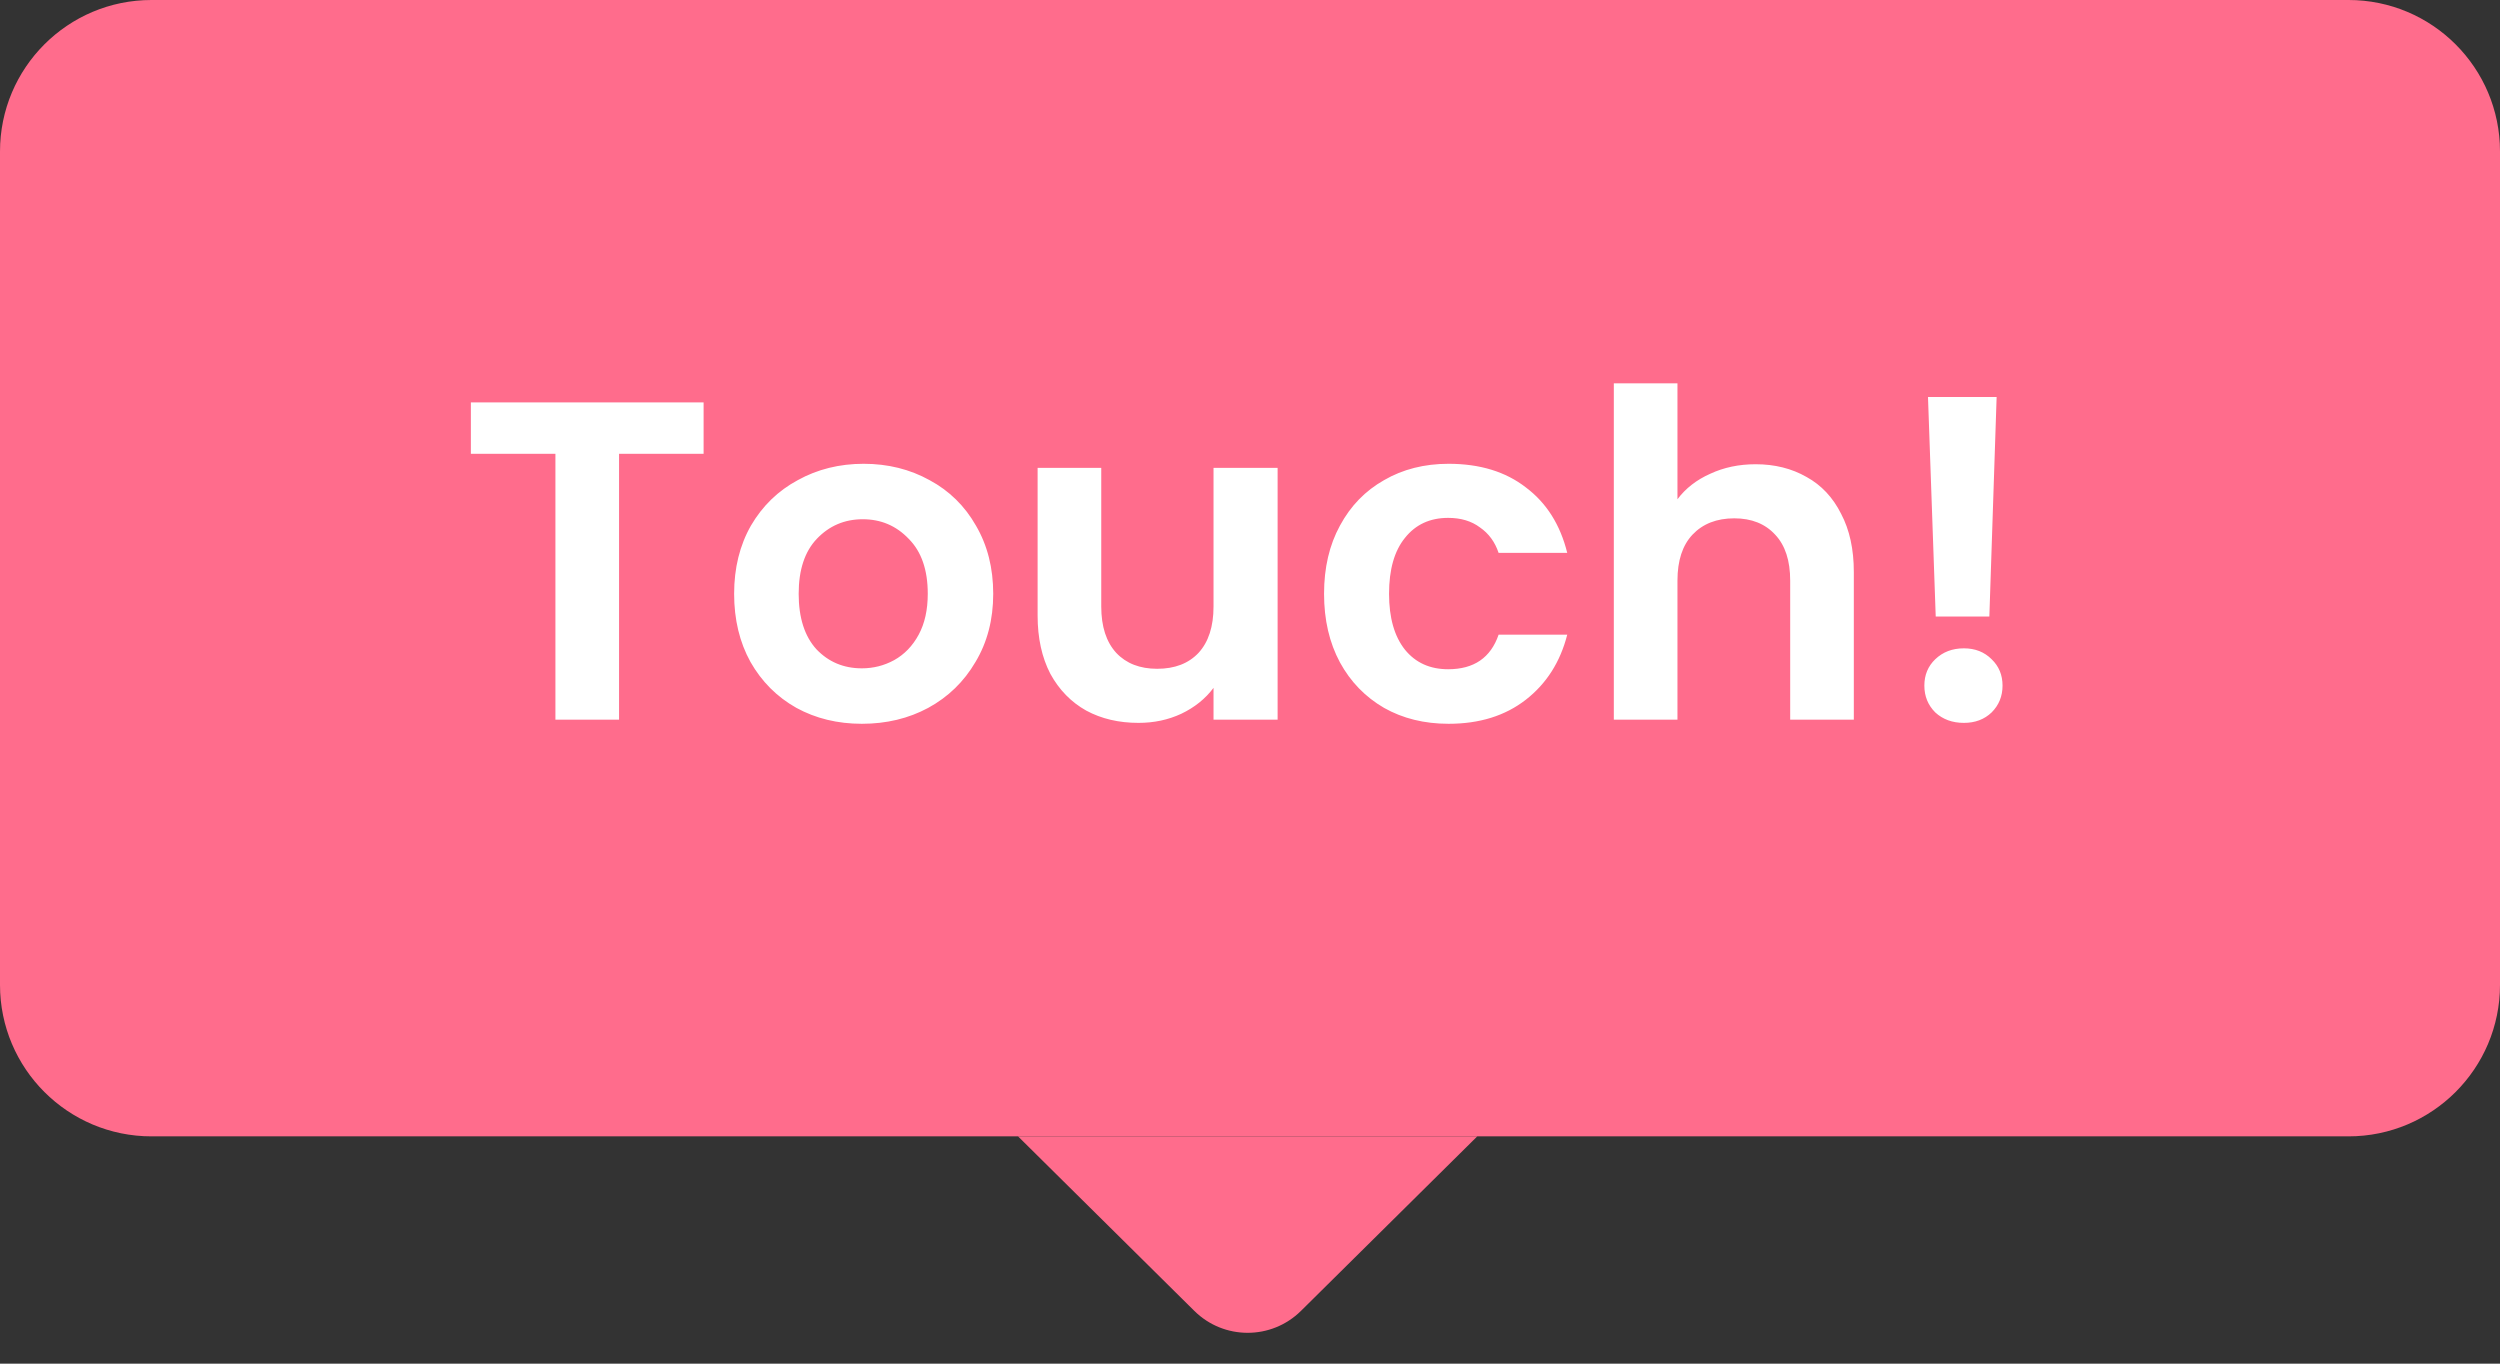 <svg width="66" height="36" viewBox="0 0 66 36" fill="none" xmlns="http://www.w3.org/2000/svg">
<rect x="0" y="0" width="66" height="36" fill="#333333" stroke="none"/>
<path d="M0 4C0 1.791 1.791 0 4 0H62C64.209 0 66 1.791 66 4V26C66 28.209 64.209 30 62 30H4C1.791 30 0 28.209 0 26V4Z" fill="#FF6C8C"/>
<path d="M18.575 10.624V11.98H16.343V19H14.663V11.98H12.431V10.624H18.575ZM22.753 19.108C22.113 19.108 21.537 18.968 21.025 18.688C20.513 18.4 20.109 17.996 19.813 17.476C19.525 16.956 19.381 16.356 19.381 15.676C19.381 14.996 19.529 14.396 19.825 13.876C20.129 13.356 20.541 12.956 21.061 12.676C21.581 12.388 22.161 12.244 22.801 12.244C23.441 12.244 24.021 12.388 24.541 12.676C25.061 12.956 25.469 13.356 25.765 13.876C26.069 14.396 26.221 14.996 26.221 15.676C26.221 16.356 26.065 16.956 25.753 17.476C25.449 17.996 25.033 18.4 24.505 18.688C23.985 18.968 23.401 19.108 22.753 19.108ZM22.753 17.644C23.057 17.644 23.341 17.572 23.605 17.428C23.877 17.276 24.093 17.052 24.253 16.756C24.413 16.46 24.493 16.1 24.493 15.676C24.493 15.044 24.325 14.56 23.989 14.224C23.661 13.88 23.257 13.708 22.777 13.708C22.297 13.708 21.893 13.88 21.565 14.224C21.245 14.56 21.085 15.044 21.085 15.676C21.085 16.308 21.241 16.796 21.553 17.14C21.873 17.476 22.273 17.644 22.753 17.644ZM33.729 12.352V19H32.037V18.16C31.821 18.448 31.537 18.676 31.185 18.844C30.841 19.004 30.465 19.084 30.057 19.084C29.537 19.084 29.077 18.976 28.677 18.76C28.277 18.536 27.961 18.212 27.729 17.788C27.505 17.356 27.393 16.844 27.393 16.252V12.352H29.073V16.012C29.073 16.54 29.205 16.948 29.469 17.236C29.733 17.516 30.093 17.656 30.549 17.656C31.013 17.656 31.377 17.516 31.641 17.236C31.905 16.948 32.037 16.54 32.037 16.012V12.352H33.729ZM34.955 15.676C34.955 14.988 35.095 14.388 35.375 13.876C35.655 13.356 36.043 12.956 36.539 12.676C37.035 12.388 37.603 12.244 38.243 12.244C39.067 12.244 39.747 12.452 40.283 12.868C40.827 13.276 41.191 13.852 41.375 14.596H39.563C39.467 14.308 39.303 14.084 39.071 13.924C38.847 13.756 38.567 13.672 38.231 13.672C37.751 13.672 37.371 13.848 37.091 14.2C36.811 14.544 36.671 15.036 36.671 15.676C36.671 16.308 36.811 16.8 37.091 17.152C37.371 17.496 37.751 17.668 38.231 17.668C38.911 17.668 39.355 17.364 39.563 16.756H41.375C41.191 17.476 40.827 18.048 40.283 18.472C39.739 18.896 39.059 19.108 38.243 19.108C37.603 19.108 37.035 18.968 36.539 18.688C36.043 18.4 35.655 18 35.375 17.488C35.095 16.968 34.955 16.364 34.955 15.676ZM46.349 12.256C46.853 12.256 47.301 12.368 47.693 12.592C48.085 12.808 48.389 13.132 48.605 13.564C48.829 13.988 48.941 14.5 48.941 15.1V19H47.261V15.328C47.261 14.8 47.129 14.396 46.865 14.116C46.601 13.828 46.241 13.684 45.785 13.684C45.321 13.684 44.953 13.828 44.681 14.116C44.417 14.396 44.285 14.8 44.285 15.328V19H42.605V10.12H44.285V13.18C44.501 12.892 44.789 12.668 45.149 12.508C45.509 12.34 45.909 12.256 46.349 12.256ZM52.711 10.48L52.519 16.276H51.103L50.899 10.48H52.711ZM51.847 19.084C51.543 19.084 51.291 18.992 51.091 18.808C50.899 18.616 50.803 18.38 50.803 18.1C50.803 17.82 50.899 17.588 51.091 17.404C51.291 17.212 51.543 17.116 51.847 17.116C52.143 17.116 52.387 17.212 52.579 17.404C52.771 17.588 52.867 17.82 52.867 18.1C52.867 18.38 52.771 18.616 52.579 18.808C52.387 18.992 52.143 19.084 51.847 19.084Z" fill="white"/>
<g clip-path="url(#clip0_444_4657)">
<path d="M34.345 34.608C33.565 35.379 32.31 35.379 31.531 34.608L26.876 30H39L34.345 34.608Z" fill="#FF6C8C"/>
</g>
<defs>
<clipPath id="clip0_444_4657">
<rect width="24" height="6" fill="white" transform="matrix(-1 0 0 -1 45 36)"/>
</clipPath>
</defs>
</svg>
